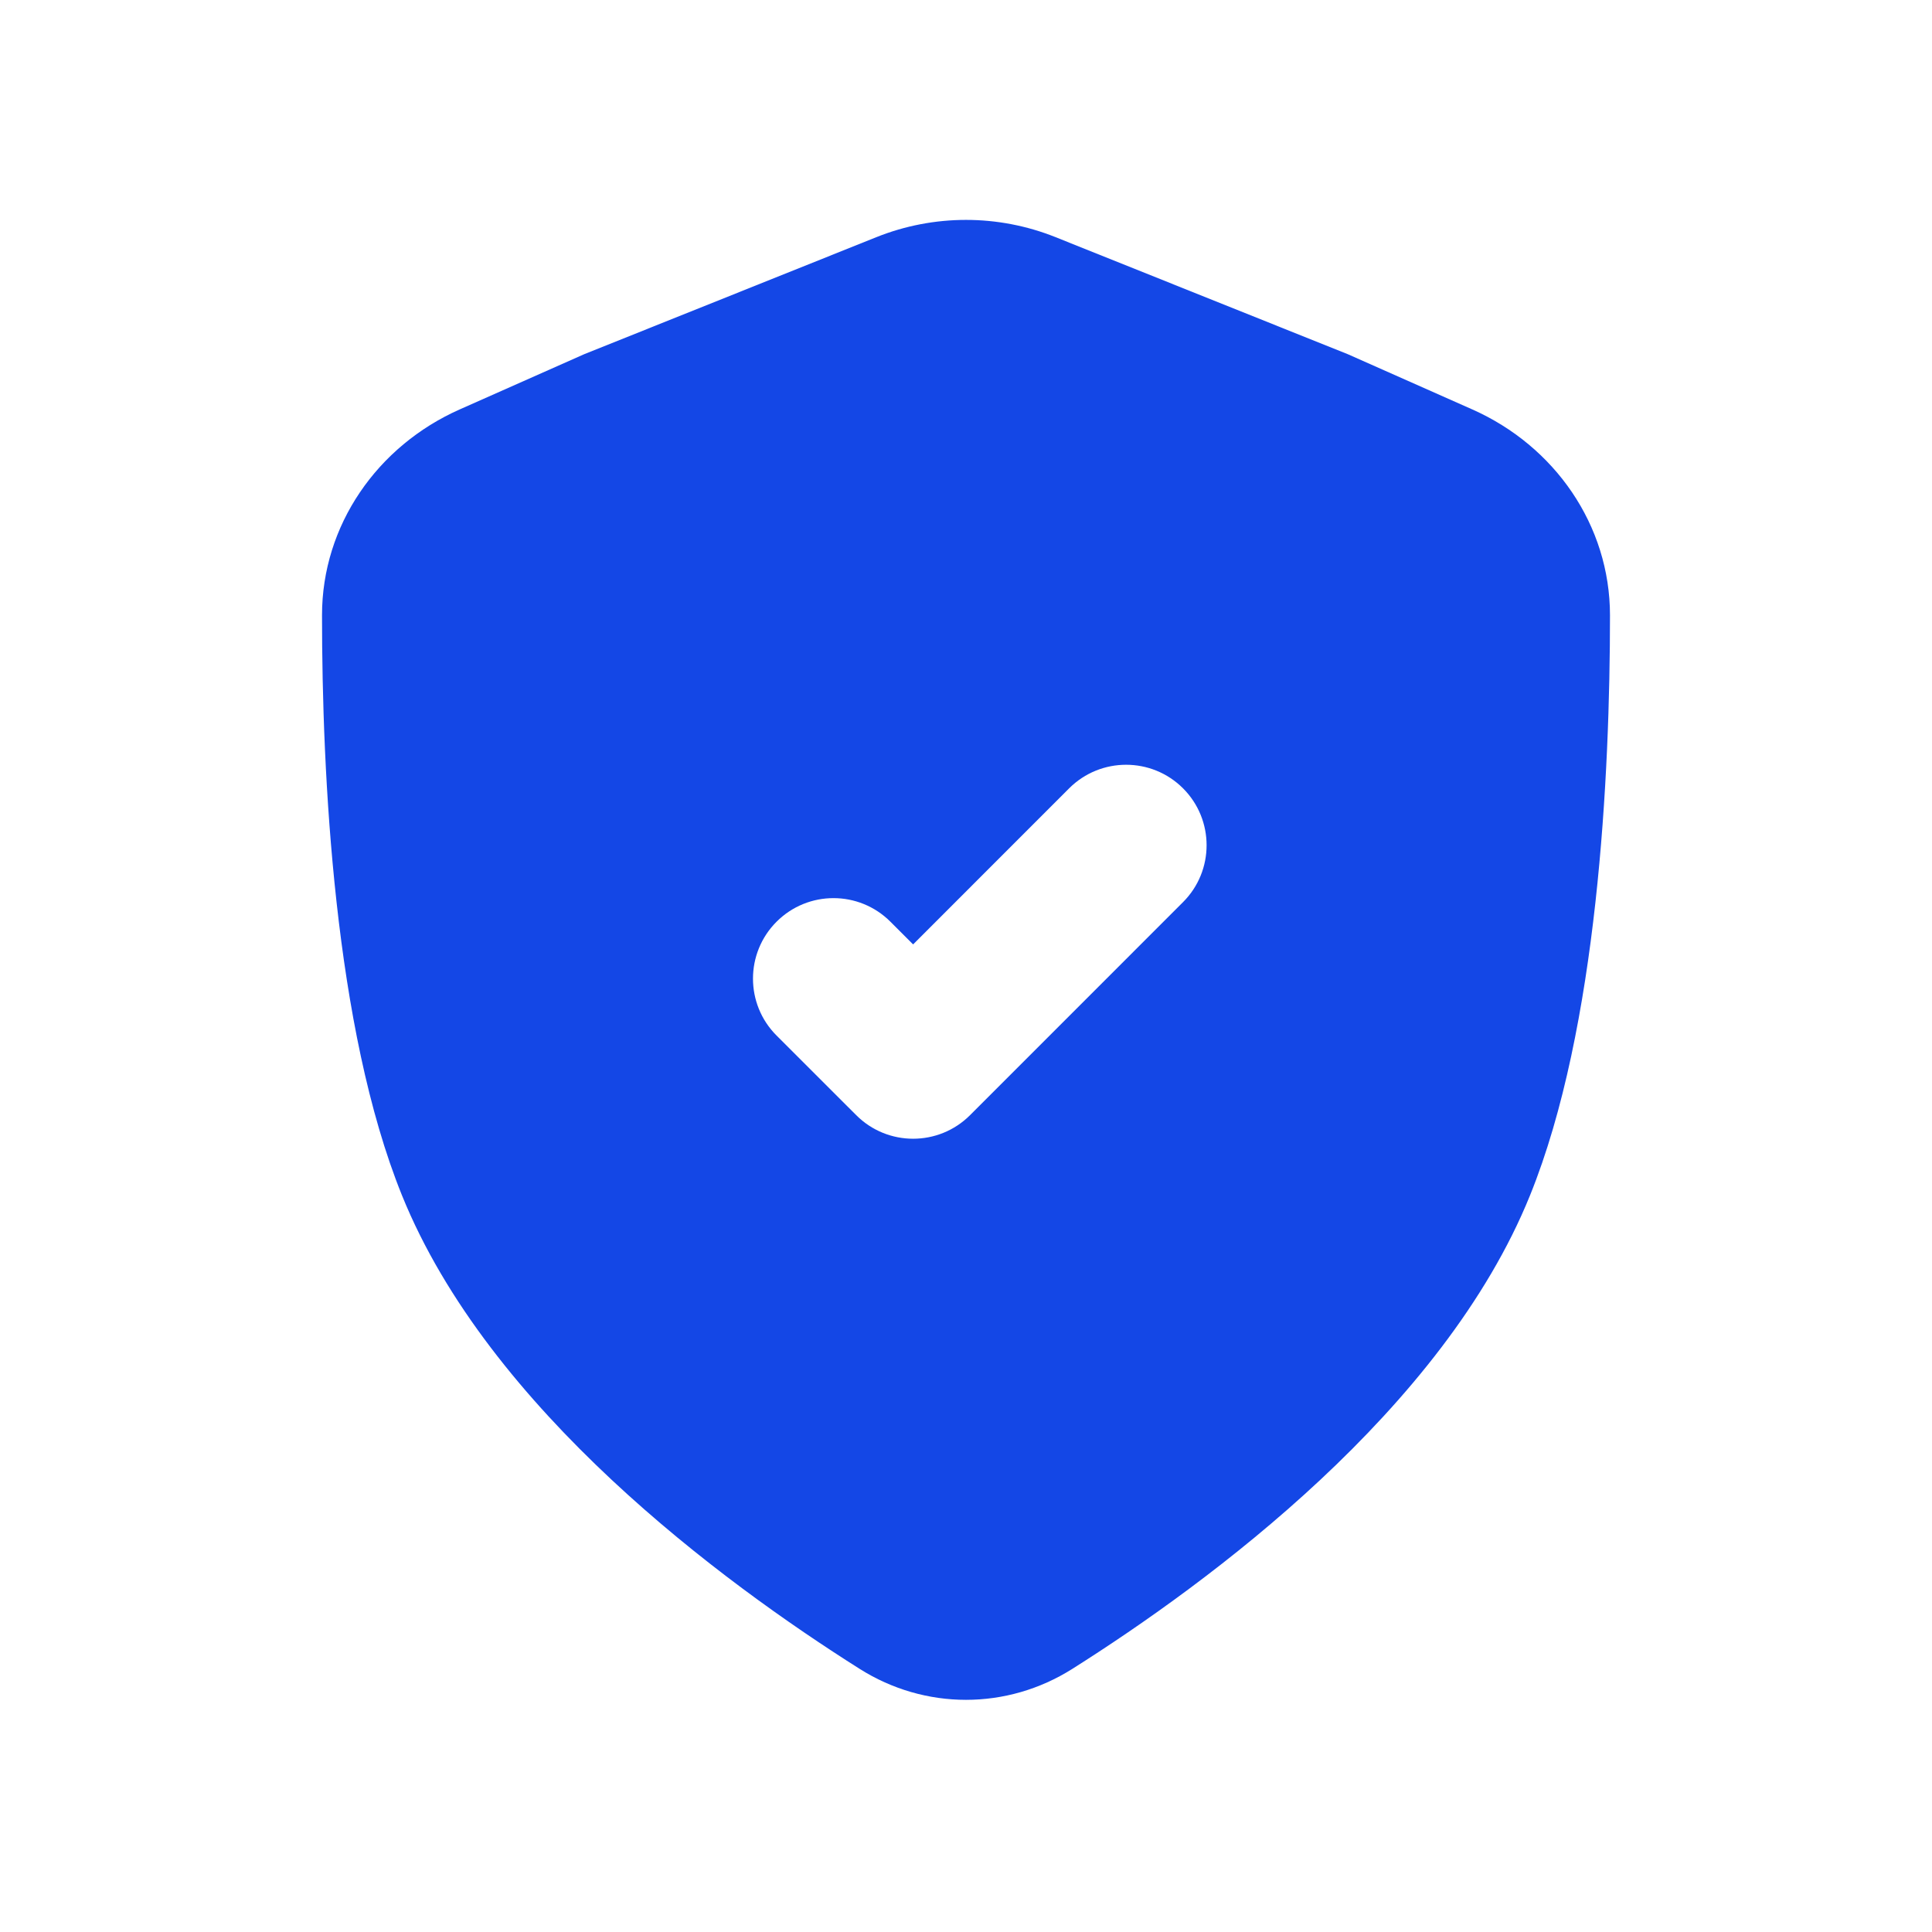 <svg width="40" height="40" viewBox="0 0 40 40" fill="none" xmlns="http://www.w3.org/2000/svg">
<path fill-rule="evenodd" clip-rule="evenodd" d="M30.483 8.477L27.904 7.333L21.859 4.912C20.666 4.433 19.334 4.433 18.14 4.912L12.096 7.333L9.517 8.477C7.812 9.234 6.666 10.874 6.667 12.739C6.667 16.029 6.917 21.277 8.323 24.75C10.118 29.184 14.943 32.749 17.798 34.552C19.152 35.407 20.848 35.407 22.202 34.552C25.056 32.749 29.882 29.184 31.677 24.75C33.083 21.277 33.333 16.029 33.333 12.739C33.333 10.874 32.188 9.234 30.483 8.477ZM24.493 18.678C25.144 18.028 25.144 16.972 24.493 16.321C23.843 15.671 22.787 15.671 22.136 16.321L18.905 19.553L18.435 19.083C17.784 18.432 16.729 18.432 16.078 19.083C15.427 19.734 15.427 20.789 16.078 21.44L17.727 23.088C18.377 23.739 19.433 23.739 20.084 23.088L24.493 18.678Z" fill="#1447E6"/>
</svg>
